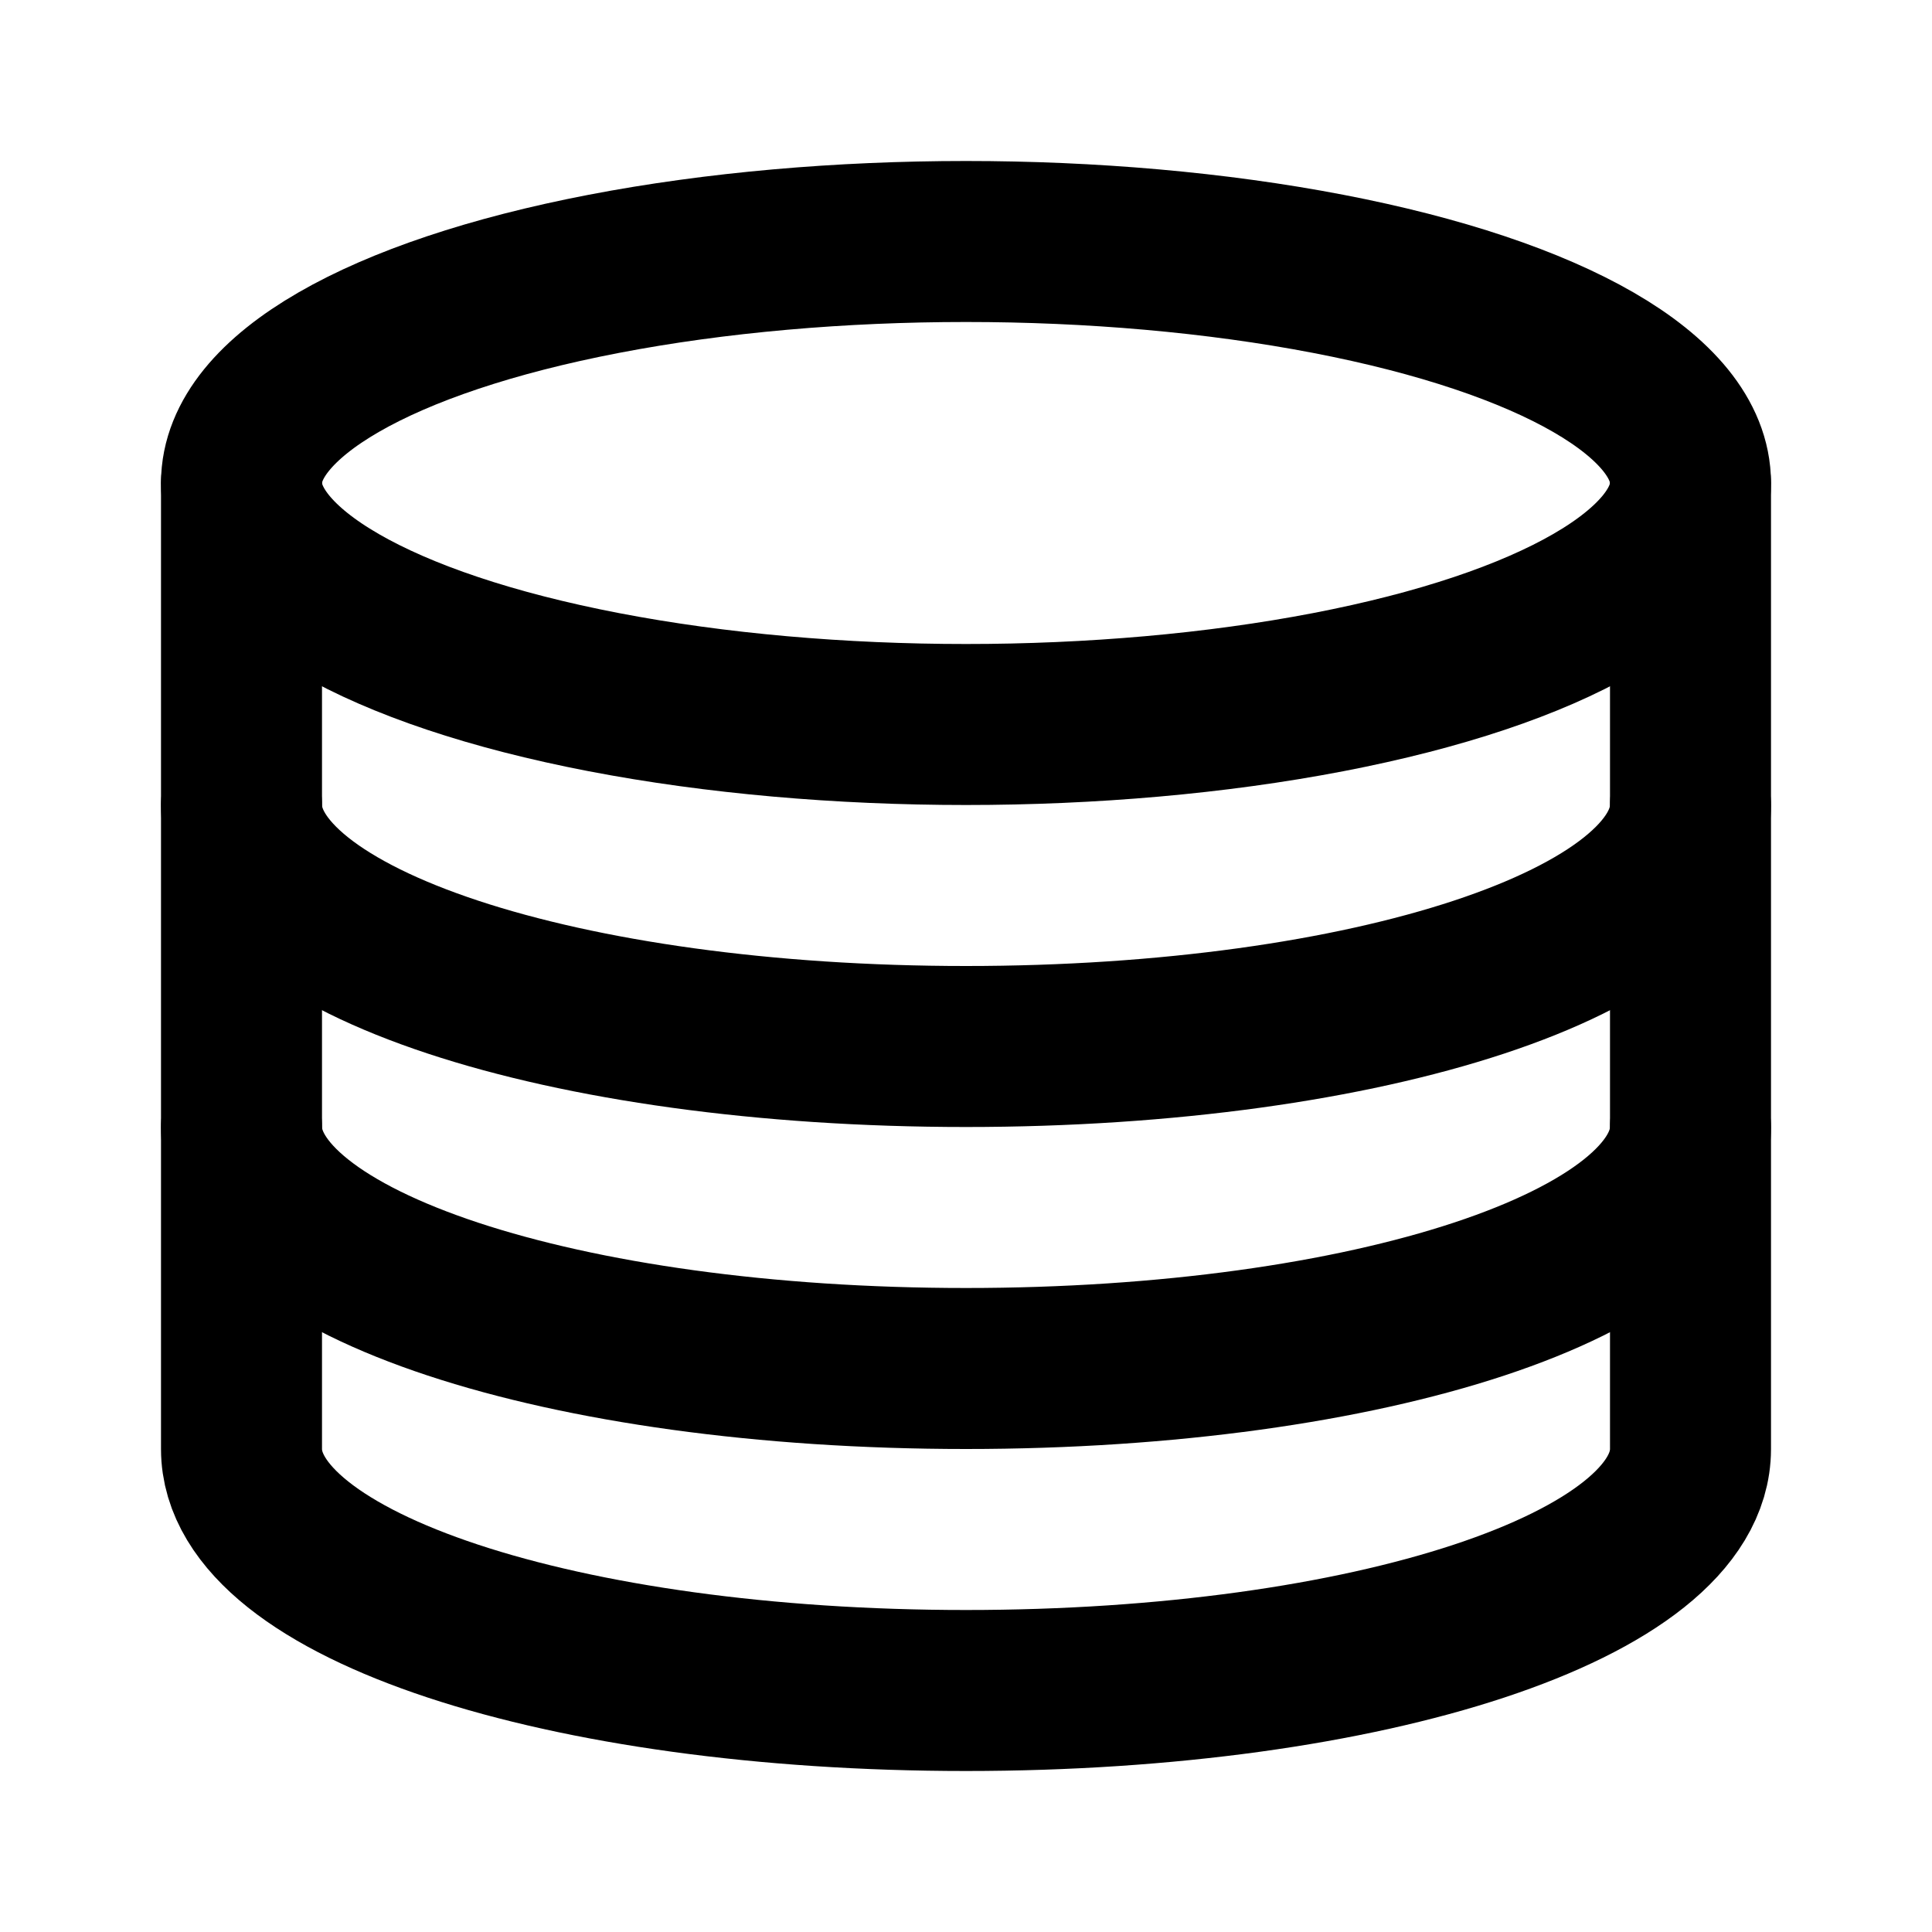 <!-- @license @lucide/lab v0.1.2 - ISC -->
<svg
  class="lucide lucide-coins-stack"
  xmlns="http://www.w3.org/2000/svg"
  width="24"
  height="24"
  viewBox="0 0 24 24"
  fill="none"
  stroke="currentColor"
  stroke-width="2"
  stroke-linecap="round"
  stroke-linejoin="round"
>
  <ellipse cx="12" cy="6" rx="9" ry="3" />
  <path d="M3 10c0 1.7 4 3 9 3s9-1.3 9-3" />
  <path d="M3 14c0 1.7 4 3 9 3s9-1.3 9-3" />
  <path d="M3 6v12c0 1.7 4 3 9 3s9-1.3 9-3V6" />
</svg>

